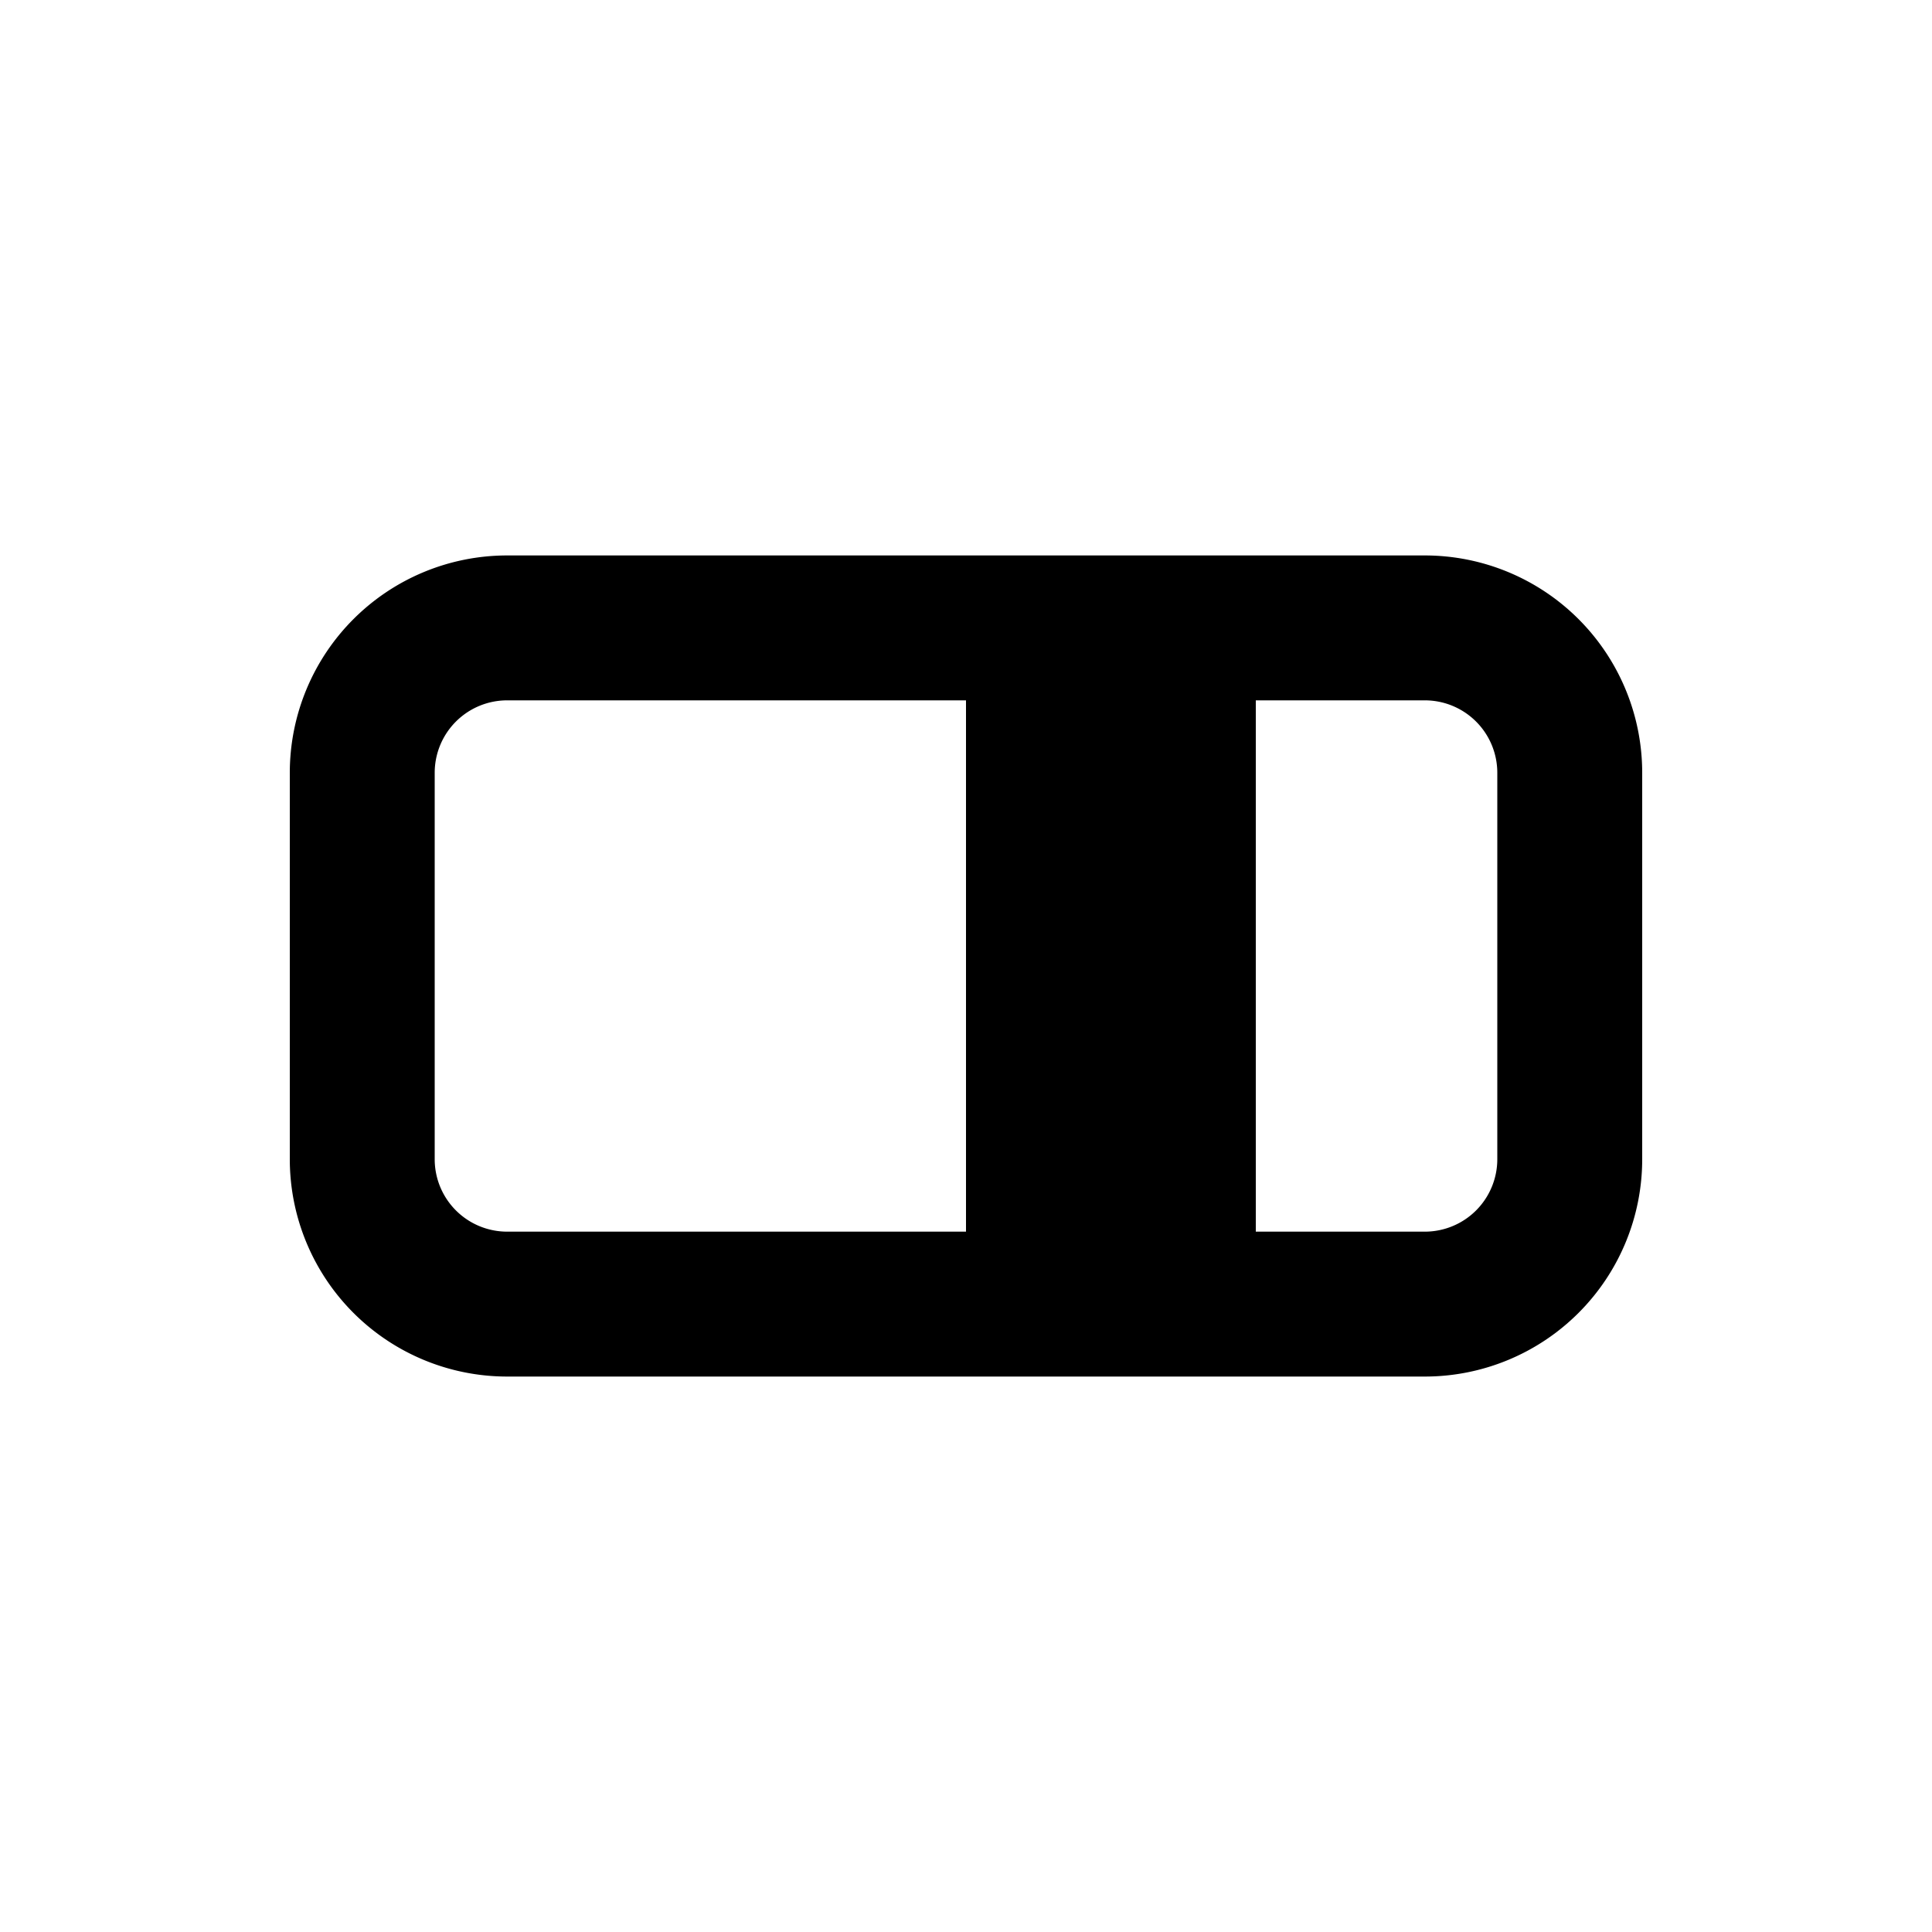 <svg xmlns="http://www.w3.org/2000/svg" viewBox="0 0 20 20"><path fill-rule="evenodd" d="M5.25 5.75a2.25 2.25 0 0 0-2.25 2.25v4a2.25 2.25 0 0 0 2.25 2.25h9.5a2.25 2.25 0 0 0 2.25-2.25v-4a2.25 2.25 0 0 0-2.25-2.25h-9.5Zm-.75 2.25a.75.75 0 0 1 .75-.75h4.75v5.5h-4.75a.75.75 0 0 1-.75-.75v-4Zm8.5 4.75h1.75a.75.75 0 0 0 .75-.75v-4a.75.75 0 0 0-.75-.75h-1.75v5.5Z"/></svg>